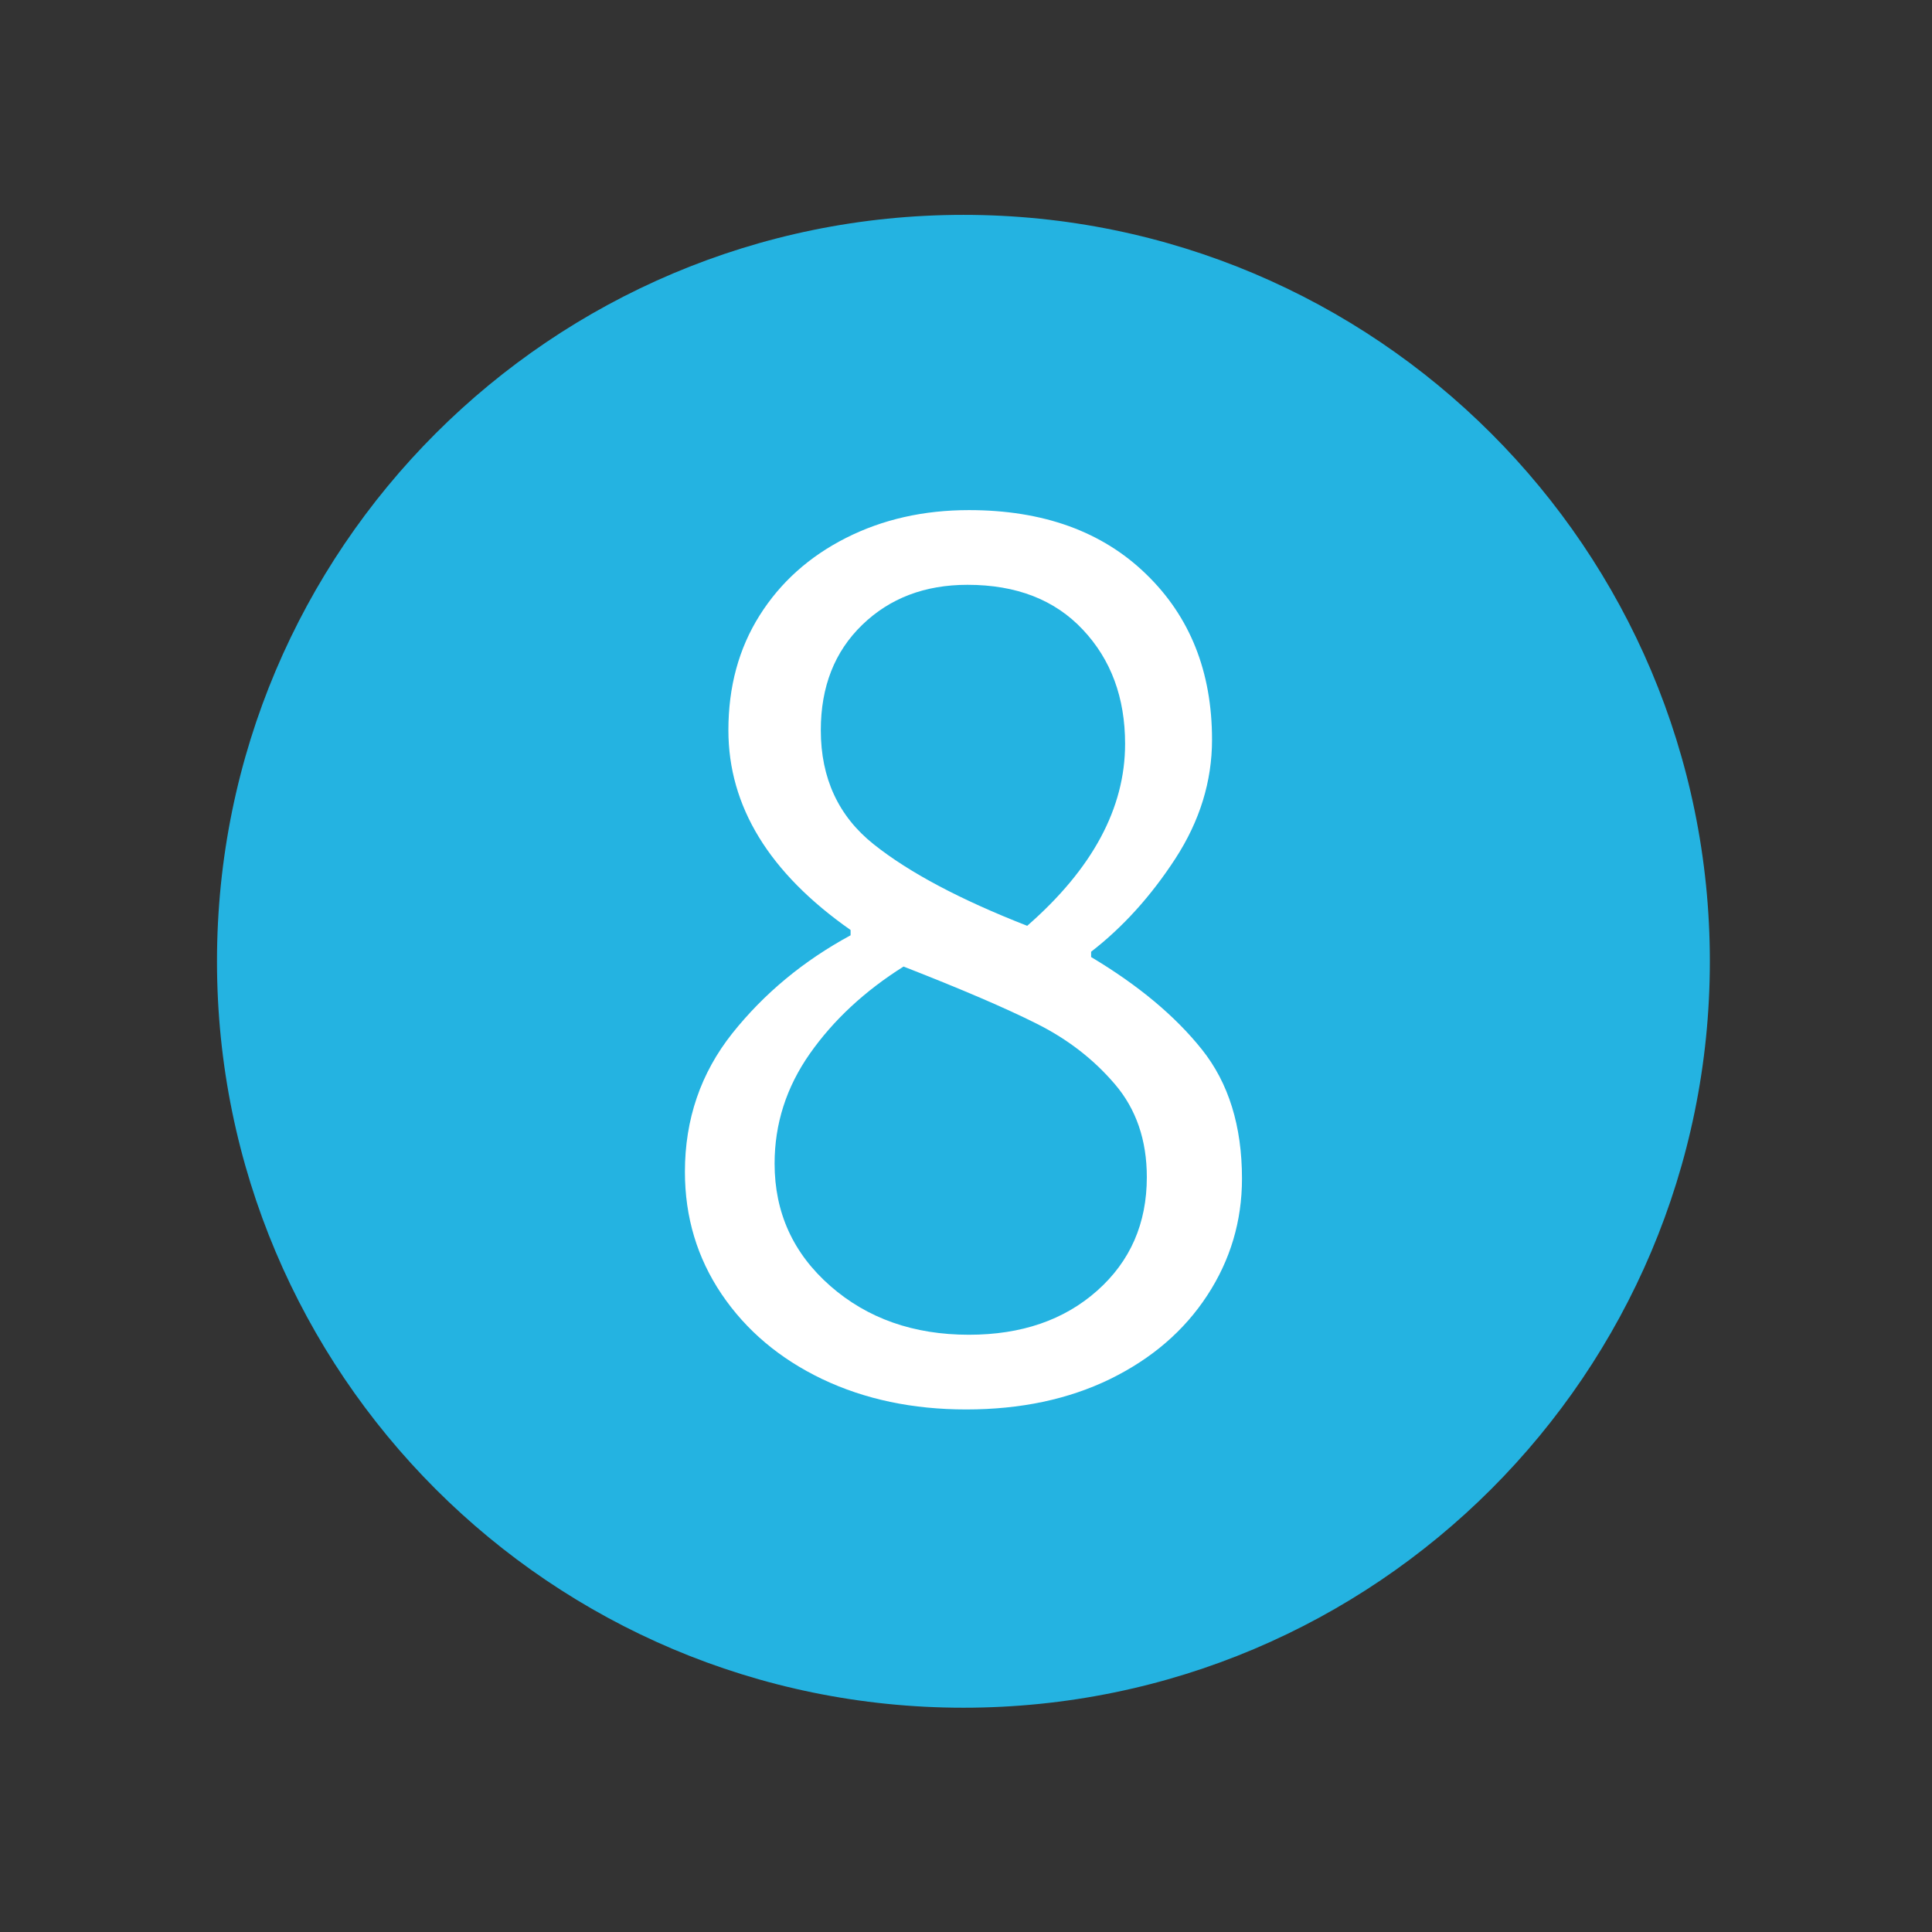 <svg xmlns="http://www.w3.org/2000/svg" xmlns:xlink="http://www.w3.org/1999/xlink" width="250" viewBox="0 0 187.5 187.5" height="250" preserveAspectRatio="xMidYMid meet"><rect x="0" y="0" width="187.5" height="187.5" fill="#333333" stroke="none"/><defs><g></g><clipPath id="5109bc5c7c"><path d="M 21.059 20.852 L 165.941 20.852 L 165.941 165.734 L 21.059 165.734 Z M 21.059 20.852 " clip-rule="nonzero"></path></clipPath><clipPath id="308655d76c"><path d="M 93.5 20.852 C 53.492 20.852 21.059 53.285 21.059 93.293 C 21.059 133.301 53.492 165.734 93.5 165.734 C 133.508 165.734 165.941 133.301 165.941 93.293 C 165.941 53.285 133.508 20.852 93.5 20.852 Z M 93.5 20.852 " clip-rule="nonzero"></path></clipPath></defs><g clip-path="url(#5109bc5c7c)"><g clip-path="url(#308655d76c)"><path fill="#24b3e1" d="M 21.059 20.852 L 165.941 20.852 L 165.941 165.734 L 21.059 165.734 Z M 21.059 20.852 " fill-opacity="1" fill-rule="nonzero"></path></g></g><g fill="#ffffff" fill-opacity="1"><g transform="translate(61.065, 135.209)"><g><path d="M 32.703 1.578 C 27.516 1.578 22.852 0.594 18.719 -1.375 C 14.594 -3.352 11.344 -6.098 8.969 -9.609 C 6.594 -13.129 5.406 -17.086 5.406 -21.484 C 5.406 -26.586 6.941 -31.07 10.016 -34.938 C 13.098 -38.801 16.922 -41.969 21.484 -44.438 L 21.484 -44.953 C 13.578 -50.492 9.625 -56.957 9.625 -64.344 C 9.625 -68.562 10.633 -72.273 12.656 -75.484 C 14.676 -78.691 17.469 -81.195 21.031 -83 C 24.594 -84.801 28.57 -85.703 32.969 -85.703 C 40.164 -85.703 45.895 -83.633 50.156 -79.5 C 54.426 -75.375 56.562 -70.016 56.562 -63.422 C 56.562 -59.379 55.375 -55.531 53 -51.875 C 50.625 -48.227 47.898 -45.219 44.828 -42.844 L 44.828 -42.328 C 49.398 -39.598 52.984 -36.609 55.578 -33.359 C 58.172 -30.109 59.469 -25.93 59.469 -20.828 C 59.469 -16.703 58.344 -12.922 56.094 -9.484 C 53.852 -6.055 50.711 -3.352 46.672 -1.375 C 42.629 0.594 37.973 1.578 32.703 1.578 Z M 38.625 -45.359 C 44.957 -50.891 48.125 -56.773 48.125 -63.016 C 48.125 -67.504 46.758 -71.195 44.031 -74.094 C 41.312 -77 37.578 -78.453 32.828 -78.453 C 28.691 -78.453 25.285 -77.156 22.609 -74.562 C 19.93 -71.969 18.594 -68.562 18.594 -64.344 C 18.594 -59.688 20.305 -55.992 23.734 -53.266 C 27.16 -50.535 32.125 -47.898 38.625 -45.359 Z M 32.969 -5.672 C 38.062 -5.672 42.211 -7.098 45.422 -9.953 C 48.629 -12.805 50.234 -16.477 50.234 -20.969 C 50.234 -24.57 49.195 -27.582 47.125 -30 C 45.062 -32.414 42.535 -34.367 39.547 -35.859 C 36.566 -37.359 32.258 -39.207 26.625 -41.406 C 22.852 -39.031 19.82 -36.211 17.531 -32.953 C 15.25 -29.703 14.109 -26.145 14.109 -22.281 C 14.109 -17.531 15.91 -13.57 19.516 -10.406 C 23.117 -7.25 27.602 -5.672 32.969 -5.672 Z M 32.969 -5.672 "></path></g></g></g></svg>